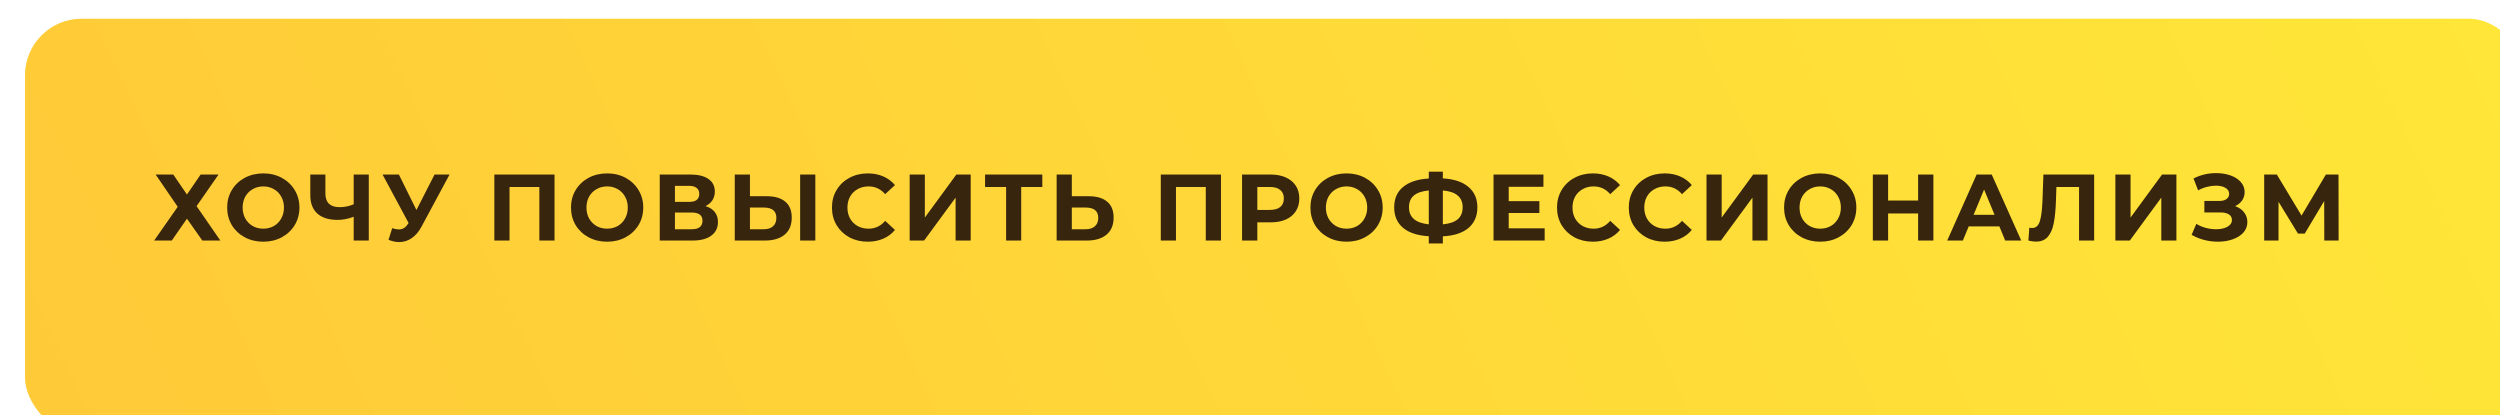 <?xml version="1.0" encoding="UTF-8"?> <svg xmlns="http://www.w3.org/2000/svg" width="530" height="88" viewBox="0 0 530 88" fill="none"><g filter="url(#filter0_i_3012_71)"><rect width="530" height="88" rx="12" fill="#FFD644"></rect><rect width="530" height="88" rx="12" fill="url(#paint0_linear_3012_71)" fill-opacity="0.5"></rect></g><path d="M36.735 37L39.635 41.24L42.535 37H46.335L41.675 43.7L46.715 51H42.895L39.635 46.36L36.415 51H32.675L37.675 43.84L32.995 37H36.735ZM55.82 51.24C54.367 51.24 53.054 50.927 51.88 50.3C50.72 49.673 49.807 48.813 49.14 47.72C48.487 46.613 48.16 45.373 48.16 44C48.16 42.627 48.487 41.393 49.14 40.3C49.807 39.193 50.72 38.327 51.88 37.7C53.054 37.073 54.367 36.76 55.82 36.76C57.274 36.76 58.58 37.073 59.74 37.7C60.9 38.327 61.814 39.193 62.48 40.3C63.147 41.393 63.48 42.627 63.48 44C63.48 45.373 63.147 46.613 62.48 47.72C61.814 48.813 60.9 49.673 59.74 50.3C58.58 50.927 57.274 51.24 55.82 51.24ZM55.82 48.48C56.647 48.48 57.394 48.293 58.06 47.92C58.727 47.533 59.247 47 59.62 46.32C60.007 45.64 60.2 44.867 60.2 44C60.2 43.133 60.007 42.36 59.62 41.68C59.247 41 58.727 40.473 58.06 40.1C57.394 39.713 56.647 39.52 55.82 39.52C54.994 39.52 54.247 39.713 53.58 40.1C52.914 40.473 52.387 41 52 41.68C51.627 42.36 51.44 43.133 51.44 44C51.44 44.867 51.627 45.64 52 46.32C52.387 47 52.914 47.533 53.58 47.92C54.247 48.293 54.994 48.48 55.82 48.48ZM78.183 37V51H74.983V45.96C73.77 46.4 72.643 46.62 71.603 46.62C69.723 46.62 68.283 46.173 67.283 45.28C66.283 44.373 65.783 43.073 65.783 41.38V37H68.983V41.02C68.983 41.98 69.237 42.707 69.743 43.2C70.263 43.68 71.01 43.92 71.983 43.92C73.05 43.92 74.05 43.713 74.983 43.3V37H78.183ZM95.304 37L89.344 48.08C88.77 49.147 88.077 49.953 87.264 50.5C86.464 51.047 85.591 51.32 84.644 51.32C83.91 51.32 83.15 51.16 82.364 50.84L83.144 48.38C83.704 48.553 84.171 48.64 84.544 48.64C84.944 48.64 85.304 48.547 85.624 48.36C85.944 48.16 86.237 47.853 86.504 47.44L86.624 47.28L81.104 37H84.564L88.284 44.52L92.124 37H95.304ZM117.561 37V51H114.341V39.64H108.021V51H104.801V37H117.561ZM128.711 51.24C127.258 51.24 125.944 50.927 124.771 50.3C123.611 49.673 122.698 48.813 122.031 47.72C121.378 46.613 121.051 45.373 121.051 44C121.051 42.627 121.378 41.393 122.031 40.3C122.698 39.193 123.611 38.327 124.771 37.7C125.944 37.073 127.258 36.76 128.711 36.76C130.164 36.76 131.471 37.073 132.631 37.7C133.791 38.327 134.704 39.193 135.371 40.3C136.038 41.393 136.371 42.627 136.371 44C136.371 45.373 136.038 46.613 135.371 47.72C134.704 48.813 133.791 49.673 132.631 50.3C131.471 50.927 130.164 51.24 128.711 51.24ZM128.711 48.48C129.538 48.48 130.284 48.293 130.951 47.92C131.618 47.533 132.138 47 132.511 46.32C132.898 45.64 133.091 44.867 133.091 44C133.091 43.133 132.898 42.36 132.511 41.68C132.138 41 131.618 40.473 130.951 40.1C130.284 39.713 129.538 39.52 128.711 39.52C127.884 39.52 127.138 39.713 126.471 40.1C125.804 40.473 125.278 41 124.891 41.68C124.518 42.36 124.331 43.133 124.331 44C124.331 44.867 124.518 45.64 124.891 46.32C125.278 47 125.804 47.533 126.471 47.92C127.138 48.293 127.884 48.48 128.711 48.48ZM149.567 43.7C150.42 43.953 151.074 44.367 151.527 44.94C151.98 45.513 152.207 46.22 152.207 47.06C152.207 48.3 151.734 49.267 150.787 49.96C149.854 50.653 148.514 51 146.767 51H139.867V37H146.387C148.014 37 149.28 37.313 150.187 37.94C151.094 38.567 151.547 39.46 151.547 40.62C151.547 41.313 151.374 41.927 151.027 42.46C150.68 42.98 150.194 43.393 149.567 43.7ZM143.087 42.8H146.107C146.814 42.8 147.347 42.66 147.707 42.38C148.067 42.087 148.247 41.66 148.247 41.1C148.247 40.553 148.06 40.133 147.687 39.84C147.327 39.547 146.8 39.4 146.107 39.4H143.087V42.8ZM146.647 48.6C148.167 48.6 148.927 48 148.927 46.8C148.927 45.64 148.167 45.06 146.647 45.06H143.087V48.6H146.647ZM162.549 41.6C164.256 41.6 165.563 41.98 166.469 42.74C167.389 43.5 167.849 44.627 167.849 46.12C167.849 47.707 167.343 48.92 166.329 49.76C165.329 50.587 163.916 51 162.089 51H155.769V37H158.989V41.6H162.549ZM161.909 48.6C162.749 48.6 163.403 48.393 163.869 47.98C164.349 47.567 164.589 46.967 164.589 46.18C164.589 44.727 163.696 44 161.909 44H158.989V48.6H161.909ZM169.629 37H172.849V51H169.629V37ZM183.956 51.24C182.529 51.24 181.236 50.933 180.076 50.32C178.929 49.693 178.022 48.833 177.356 47.74C176.702 46.633 176.376 45.387 176.376 44C176.376 42.613 176.702 41.373 177.356 40.28C178.022 39.173 178.929 38.313 180.076 37.7C181.236 37.073 182.536 36.76 183.976 36.76C185.189 36.76 186.282 36.973 187.256 37.4C188.242 37.827 189.069 38.44 189.736 39.24L187.656 41.16C186.709 40.067 185.536 39.52 184.136 39.52C183.269 39.52 182.496 39.713 181.816 40.1C181.136 40.473 180.602 41 180.216 41.68C179.842 42.36 179.656 43.133 179.656 44C179.656 44.867 179.842 45.64 180.216 46.32C180.602 47 181.136 47.533 181.816 47.92C182.496 48.293 183.269 48.48 184.136 48.48C185.536 48.48 186.709 47.927 187.656 46.82L189.736 48.74C189.069 49.553 188.242 50.173 187.256 50.6C186.269 51.027 185.169 51.24 183.956 51.24ZM192.847 37H196.067V46.12L202.747 37H205.787V51H202.587V41.9L195.907 51H192.847V37ZM220.973 39.64H216.493V51H213.293V39.64H208.833V37H220.973V39.64ZM230.788 41.6C232.494 41.6 233.801 41.98 234.708 42.74C235.628 43.5 236.088 44.627 236.088 46.12C236.088 47.707 235.581 48.92 234.568 49.76C233.568 50.587 232.154 51 230.328 51H224.008V37H227.228V41.6H230.788ZM230.148 48.6C230.988 48.6 231.641 48.393 232.108 47.98C232.588 47.567 232.828 46.967 232.828 46.18C232.828 44.727 231.934 44 230.148 44H227.228V48.6H230.148ZM258.846 37V51H255.626V39.64H249.306V51H246.086V37H258.846ZM269.376 37C270.616 37 271.69 37.207 272.596 37.62C273.516 38.033 274.223 38.62 274.716 39.38C275.21 40.14 275.456 41.04 275.456 42.08C275.456 43.107 275.21 44.007 274.716 44.78C274.223 45.54 273.516 46.127 272.596 46.54C271.69 46.94 270.616 47.14 269.376 47.14H266.556V51H263.316V37H269.376ZM269.196 44.5C270.17 44.5 270.91 44.293 271.416 43.88C271.923 43.453 272.176 42.853 272.176 42.08C272.176 41.293 271.923 40.693 271.416 40.28C270.91 39.853 270.17 39.64 269.196 39.64H266.556V44.5H269.196ZM285.469 51.24C284.015 51.24 282.702 50.927 281.529 50.3C280.369 49.673 279.455 48.813 278.789 47.72C278.135 46.613 277.809 45.373 277.809 44C277.809 42.627 278.135 41.393 278.789 40.3C279.455 39.193 280.369 38.327 281.529 37.7C282.702 37.073 284.015 36.76 285.469 36.76C286.922 36.76 288.229 37.073 289.389 37.7C290.549 38.327 291.462 39.193 292.129 40.3C292.795 41.393 293.129 42.627 293.129 44C293.129 45.373 292.795 46.613 292.129 47.72C291.462 48.813 290.549 49.673 289.389 50.3C288.229 50.927 286.922 51.24 285.469 51.24ZM285.469 48.48C286.295 48.48 287.042 48.293 287.709 47.92C288.375 47.533 288.895 47 289.269 46.32C289.655 45.64 289.849 44.867 289.849 44C289.849 43.133 289.655 42.36 289.269 41.68C288.895 41 288.375 40.473 287.709 40.1C287.042 39.713 286.295 39.52 285.469 39.52C284.642 39.52 283.895 39.713 283.229 40.1C282.562 40.473 282.035 41 281.649 41.68C281.275 42.36 281.089 43.133 281.089 44C281.089 44.867 281.275 45.64 281.649 46.32C282.035 47 282.562 47.533 283.229 47.92C283.895 48.293 284.642 48.48 285.469 48.48ZM313.205 43.96C313.205 45.813 312.571 47.273 311.305 48.34C310.051 49.393 308.245 49.98 305.885 50.1V51.62H302.905V50.08C300.531 49.947 298.711 49.353 297.445 48.3C296.191 47.233 295.565 45.787 295.565 43.96C295.565 42.12 296.191 40.68 297.445 39.64C298.711 38.587 300.531 37.987 302.905 37.84V36.4H305.885V37.82C308.245 37.953 310.051 38.553 311.305 39.62C312.571 40.687 313.205 42.133 313.205 43.96ZM305.885 47.56C307.298 47.427 308.351 47.067 309.045 46.48C309.738 45.88 310.085 45.033 310.085 43.94C310.085 41.807 308.685 40.62 305.885 40.38V47.56ZM298.705 43.96C298.705 46.067 300.105 47.267 302.905 47.56V40.38C301.478 40.513 300.418 40.873 299.725 41.46C299.045 42.033 298.705 42.867 298.705 43.96ZM327.469 48.4V51H316.629V37H327.209V39.6H319.849V42.64H326.349V45.16H319.849V48.4H327.469ZM337.667 51.24C336.24 51.24 334.947 50.933 333.787 50.32C332.64 49.693 331.733 48.833 331.067 47.74C330.413 46.633 330.087 45.387 330.087 44C330.087 42.613 330.413 41.373 331.067 40.28C331.733 39.173 332.64 38.313 333.787 37.7C334.947 37.073 336.247 36.76 337.687 36.76C338.9 36.76 339.993 36.973 340.967 37.4C341.953 37.827 342.78 38.44 343.447 39.24L341.367 41.16C340.42 40.067 339.247 39.52 337.847 39.52C336.98 39.52 336.207 39.713 335.527 40.1C334.847 40.473 334.313 41 333.927 41.68C333.553 42.36 333.367 43.133 333.367 44C333.367 44.867 333.553 45.64 333.927 46.32C334.313 47 334.847 47.533 335.527 47.92C336.207 48.293 336.98 48.48 337.847 48.48C339.247 48.48 340.42 47.927 341.367 46.82L343.447 48.74C342.78 49.553 341.953 50.173 340.967 50.6C339.98 51.027 338.88 51.24 337.667 51.24ZM352.885 51.24C351.459 51.24 350.165 50.933 349.005 50.32C347.859 49.693 346.952 48.833 346.285 47.74C345.632 46.633 345.305 45.387 345.305 44C345.305 42.613 345.632 41.373 346.285 40.28C346.952 39.173 347.859 38.313 349.005 37.7C350.165 37.073 351.465 36.76 352.905 36.76C354.119 36.76 355.212 36.973 356.185 37.4C357.172 37.827 357.999 38.44 358.665 39.24L356.585 41.16C355.639 40.067 354.465 39.52 353.065 39.52C352.199 39.52 351.425 39.713 350.745 40.1C350.065 40.473 349.532 41 349.145 41.68C348.772 42.36 348.585 43.133 348.585 44C348.585 44.867 348.772 45.64 349.145 46.32C349.532 47 350.065 47.533 350.745 47.92C351.425 48.293 352.199 48.48 353.065 48.48C354.465 48.48 355.639 47.927 356.585 46.82L358.665 48.74C357.999 49.553 357.172 50.173 356.185 50.6C355.199 51.027 354.099 51.24 352.885 51.24ZM361.777 37H364.997V46.12L371.677 37H374.717V51H371.517V41.9L364.837 51H361.777V37ZM385.883 51.24C384.43 51.24 383.116 50.927 381.943 50.3C380.783 49.673 379.87 48.813 379.203 47.72C378.55 46.613 378.223 45.373 378.223 44C378.223 42.627 378.55 41.393 379.203 40.3C379.87 39.193 380.783 38.327 381.943 37.7C383.116 37.073 384.43 36.76 385.883 36.76C387.336 36.76 388.643 37.073 389.803 37.7C390.963 38.327 391.876 39.193 392.543 40.3C393.21 41.393 393.543 42.627 393.543 44C393.543 45.373 393.21 46.613 392.543 47.72C391.876 48.813 390.963 49.673 389.803 50.3C388.643 50.927 387.336 51.24 385.883 51.24ZM385.883 48.48C386.71 48.48 387.456 48.293 388.123 47.92C388.79 47.533 389.31 47 389.683 46.32C390.07 45.64 390.263 44.867 390.263 44C390.263 43.133 390.07 42.36 389.683 41.68C389.31 41 388.79 40.473 388.123 40.1C387.456 39.713 386.71 39.52 385.883 39.52C385.056 39.52 384.31 39.713 383.643 40.1C382.976 40.473 382.45 41 382.063 41.68C381.69 42.36 381.503 43.133 381.503 44C381.503 44.867 381.69 45.64 382.063 46.32C382.45 47 382.976 47.533 383.643 47.92C384.31 48.293 385.056 48.48 385.883 48.48ZM409.879 37V51H406.639V45.26H400.279V51H397.039V37H400.279V42.52H406.639V37H409.879ZM423.866 48H417.366L416.126 51H412.806L419.046 37H422.246L428.506 51H425.106L423.866 48ZM422.846 45.54L420.626 40.18L418.406 45.54H422.846ZM443.96 37V51H440.76V39.64H435.96L435.86 42.56C435.794 44.547 435.634 46.16 435.38 47.4C435.127 48.627 434.7 49.573 434.1 50.24C433.514 50.893 432.687 51.22 431.62 51.22C431.18 51.22 430.647 51.147 430.02 51L430.22 48.26C430.394 48.313 430.587 48.34 430.8 48.34C431.574 48.34 432.114 47.887 432.42 46.98C432.727 46.06 432.92 44.627 433 42.68L433.2 37H443.96ZM448.457 37H451.677V46.12L458.357 37H461.397V51H458.197V41.9L451.517 51H448.457V37ZM473.843 43.7C474.656 43.98 475.289 44.42 475.743 45.02C476.209 45.607 476.443 46.293 476.443 47.08C476.443 47.933 476.163 48.673 475.603 49.3C475.043 49.927 474.283 50.407 473.323 50.74C472.376 51.073 471.336 51.24 470.203 51.24C469.243 51.24 468.283 51.12 467.323 50.88C466.376 50.64 465.476 50.273 464.623 49.78L465.623 47.46C466.236 47.833 466.909 48.12 467.643 48.32C468.389 48.507 469.116 48.6 469.823 48.6C470.783 48.6 471.576 48.427 472.203 48.08C472.843 47.733 473.163 47.247 473.163 46.62C473.163 46.1 472.943 45.707 472.503 45.44C472.076 45.173 471.489 45.04 470.743 45.04H467.323V42.6H470.503C471.156 42.6 471.663 42.467 472.023 42.2C472.396 41.933 472.583 41.567 472.583 41.1C472.583 40.553 472.316 40.127 471.783 39.82C471.263 39.513 470.589 39.36 469.763 39.36C469.149 39.36 468.516 39.447 467.863 39.62C467.209 39.78 466.589 40.027 466.003 40.36L465.023 37.84C466.503 37.08 468.103 36.7 469.823 36.7C470.916 36.7 471.923 36.86 472.843 37.18C473.763 37.5 474.496 37.967 475.043 38.58C475.589 39.193 475.863 39.907 475.863 40.72C475.863 41.387 475.683 41.98 475.323 42.5C474.963 43.02 474.469 43.42 473.843 43.7ZM492.748 51L492.728 42.62L488.608 49.52H487.168L483.048 42.78V51H480.008V37H482.688L487.928 45.7L493.088 37H495.768L495.788 51H492.748Z" fill="#37260D"></path><defs><filter id="filter0_i_3012_71" x="0" y="0" width="535.309" height="91.982" filterUnits="userSpaceOnUse" color-interpolation-filters="sRGB"><feFlood flood-opacity="0" result="BackgroundImageFix"></feFlood><feBlend mode="normal" in="SourceGraphic" in2="BackgroundImageFix" result="shape"></feBlend><feColorMatrix in="SourceAlpha" type="matrix" values="0 0 0 0 0 0 0 0 0 0 0 0 0 0 0 0 0 0 127 0" result="hardAlpha"></feColorMatrix><feOffset dx="5.309" dy="3.982"></feOffset><feGaussianBlur stdDeviation="9.954"></feGaussianBlur><feComposite in2="hardAlpha" operator="arithmetic" k2="-1" k3="1"></feComposite><feColorMatrix type="matrix" values="0 0 0 0 1 0 0 0 0 1 0 0 0 0 1 0 0 0 0.4 0"></feColorMatrix><feBlend mode="normal" in2="shape" result="effect1_innerShadow_3012_71"></feBlend></filter><linearGradient id="paint0_linear_3012_71" x1="530" y1="-7.333" x2="14.413" y2="234.289" gradientUnits="userSpaceOnUse"><stop stop-color="#FFF72B"></stop><stop offset="1" stop-color="#FFB82D"></stop></linearGradient></defs></svg> 